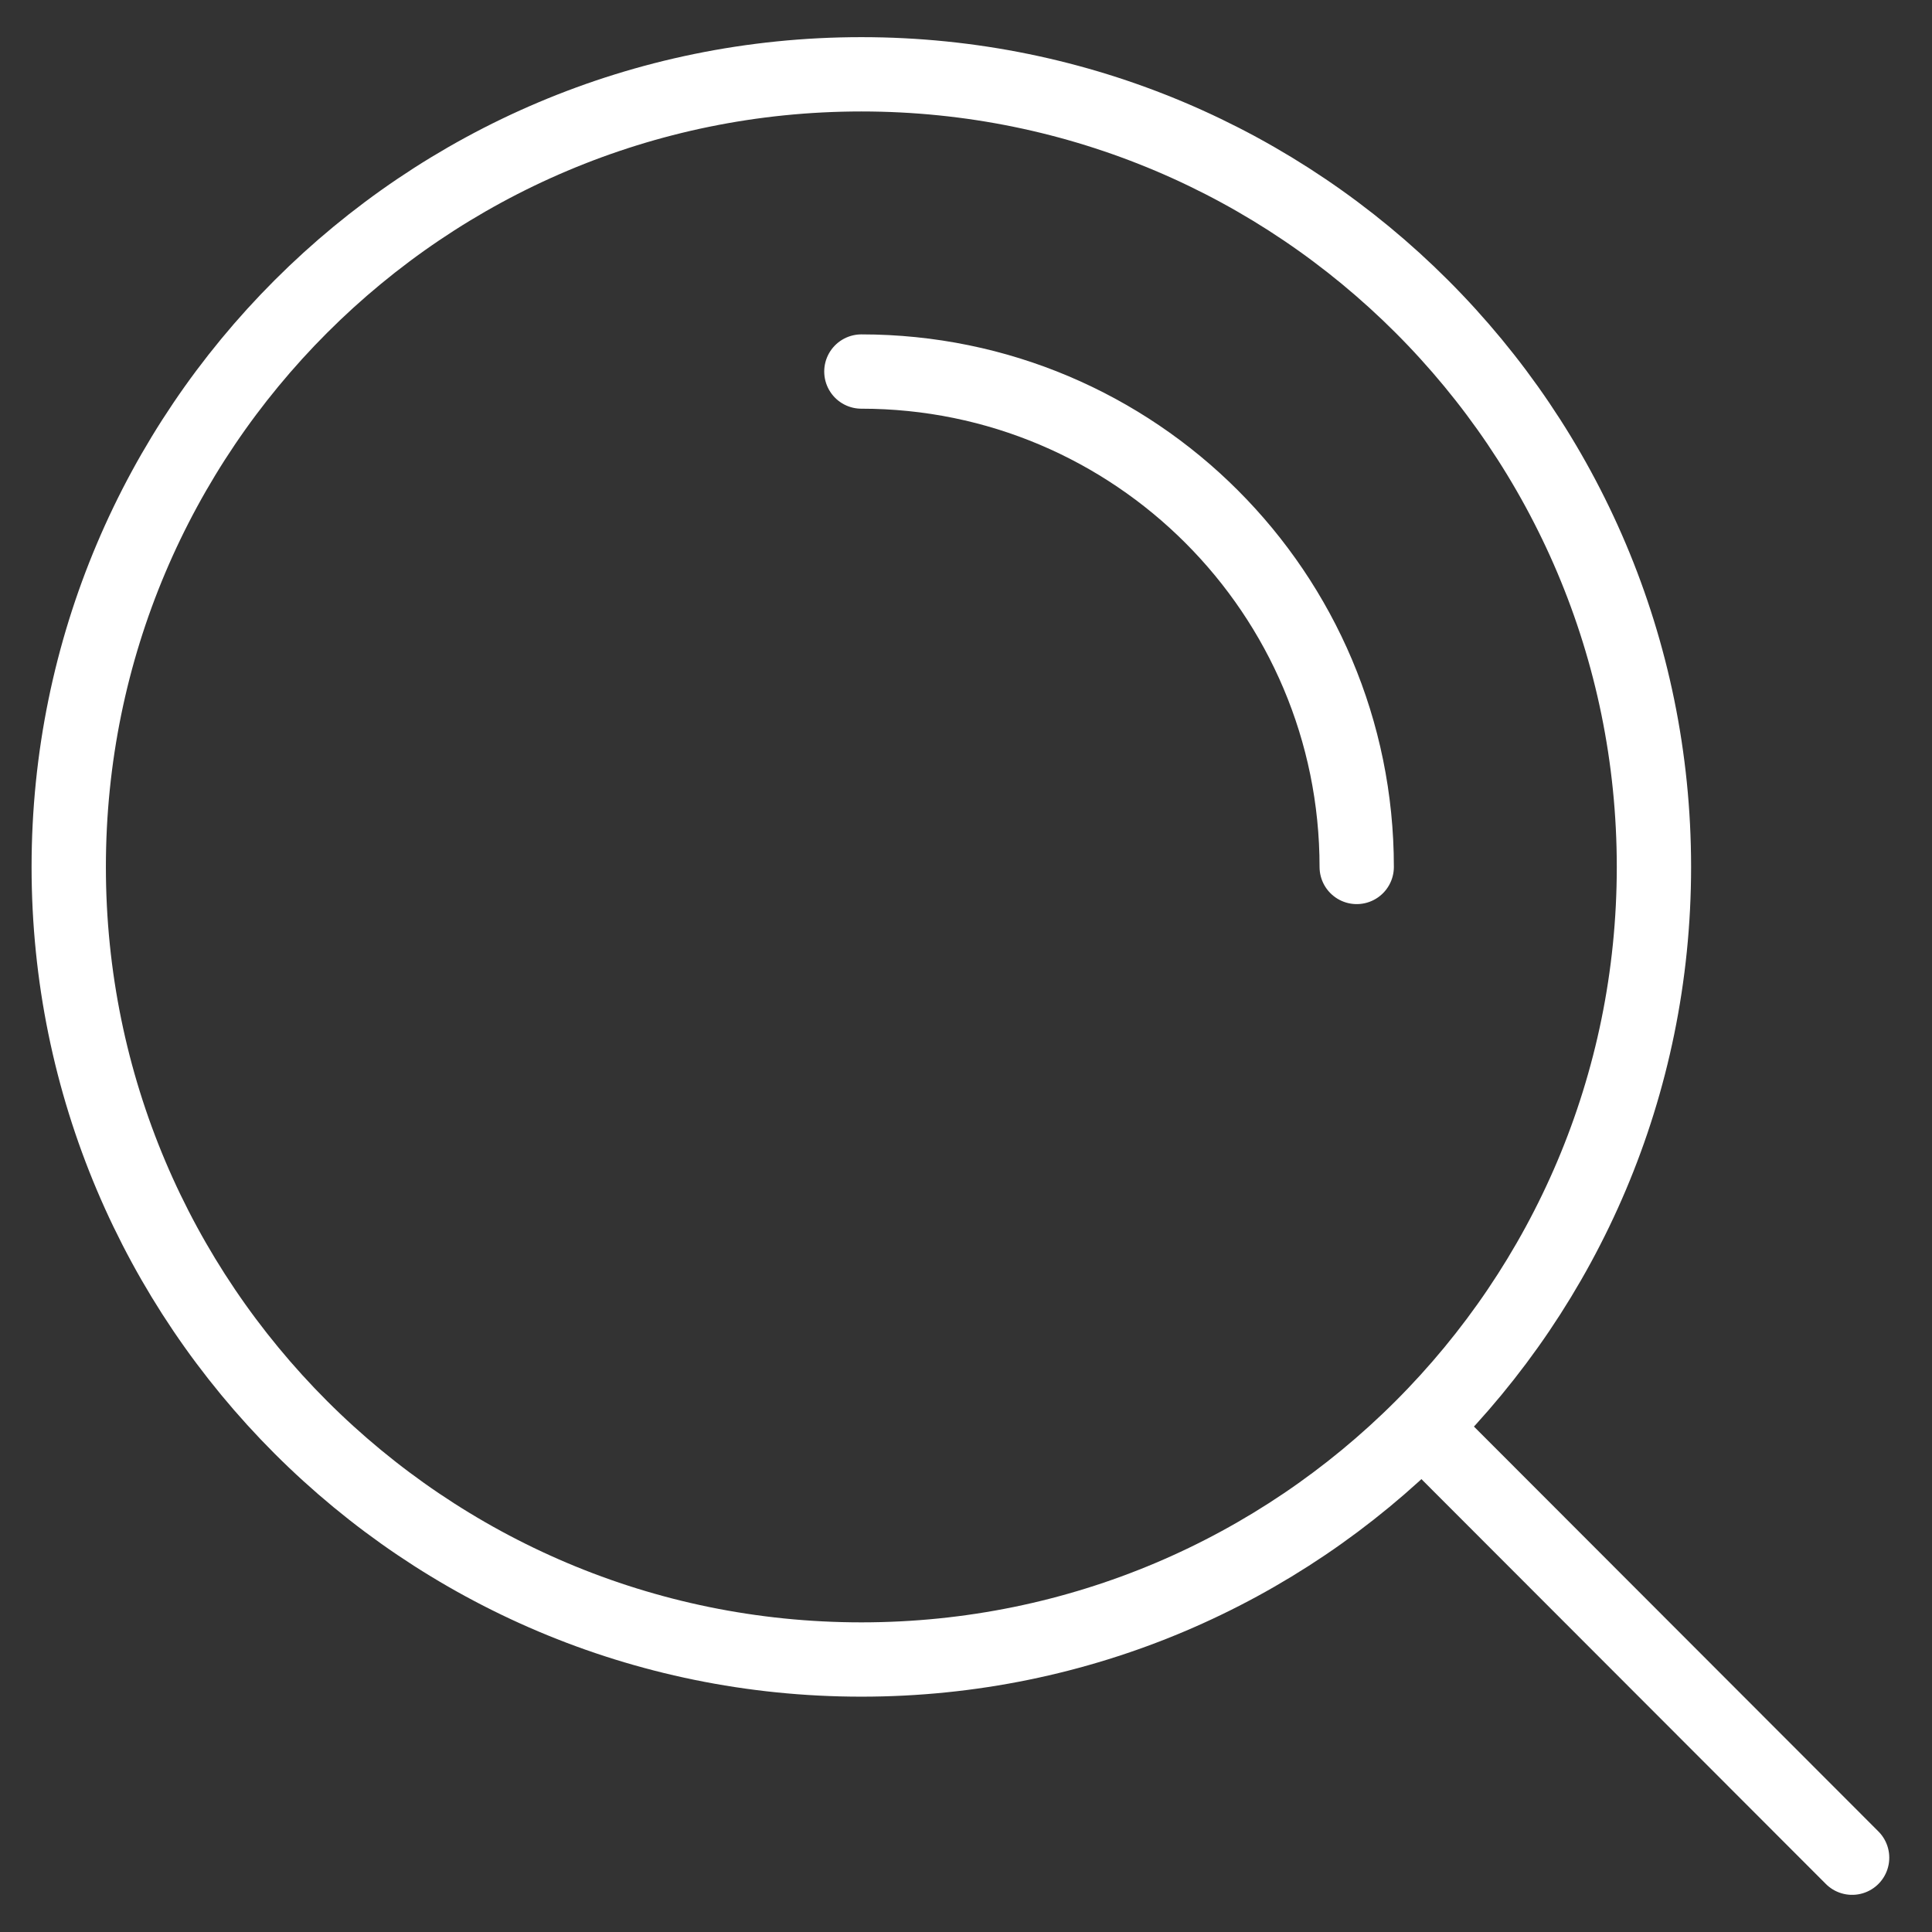 <svg width="26" height="26" viewBox="0 0 26 26" fill="none" xmlns="http://www.w3.org/2000/svg">
<rect x="0" y="0" width="26" height="26" fill="#333333" stroke="none"/>
<path d="M11.592 5C15.274 5 18.258 7.985 18.258 11.667M19.137 19.206L24.925 25M22.258 11.667C22.258 17.558 17.483 22.333 11.592 22.333C5.701 22.333 0.925 17.558 0.925 11.667C0.925 5.776 5.701 1 11.592 1C17.483 1 22.258 5.776 22.258 11.667Z" stroke="white" stroke-linecap="round" stroke-linejoin="round"/>
</svg>
